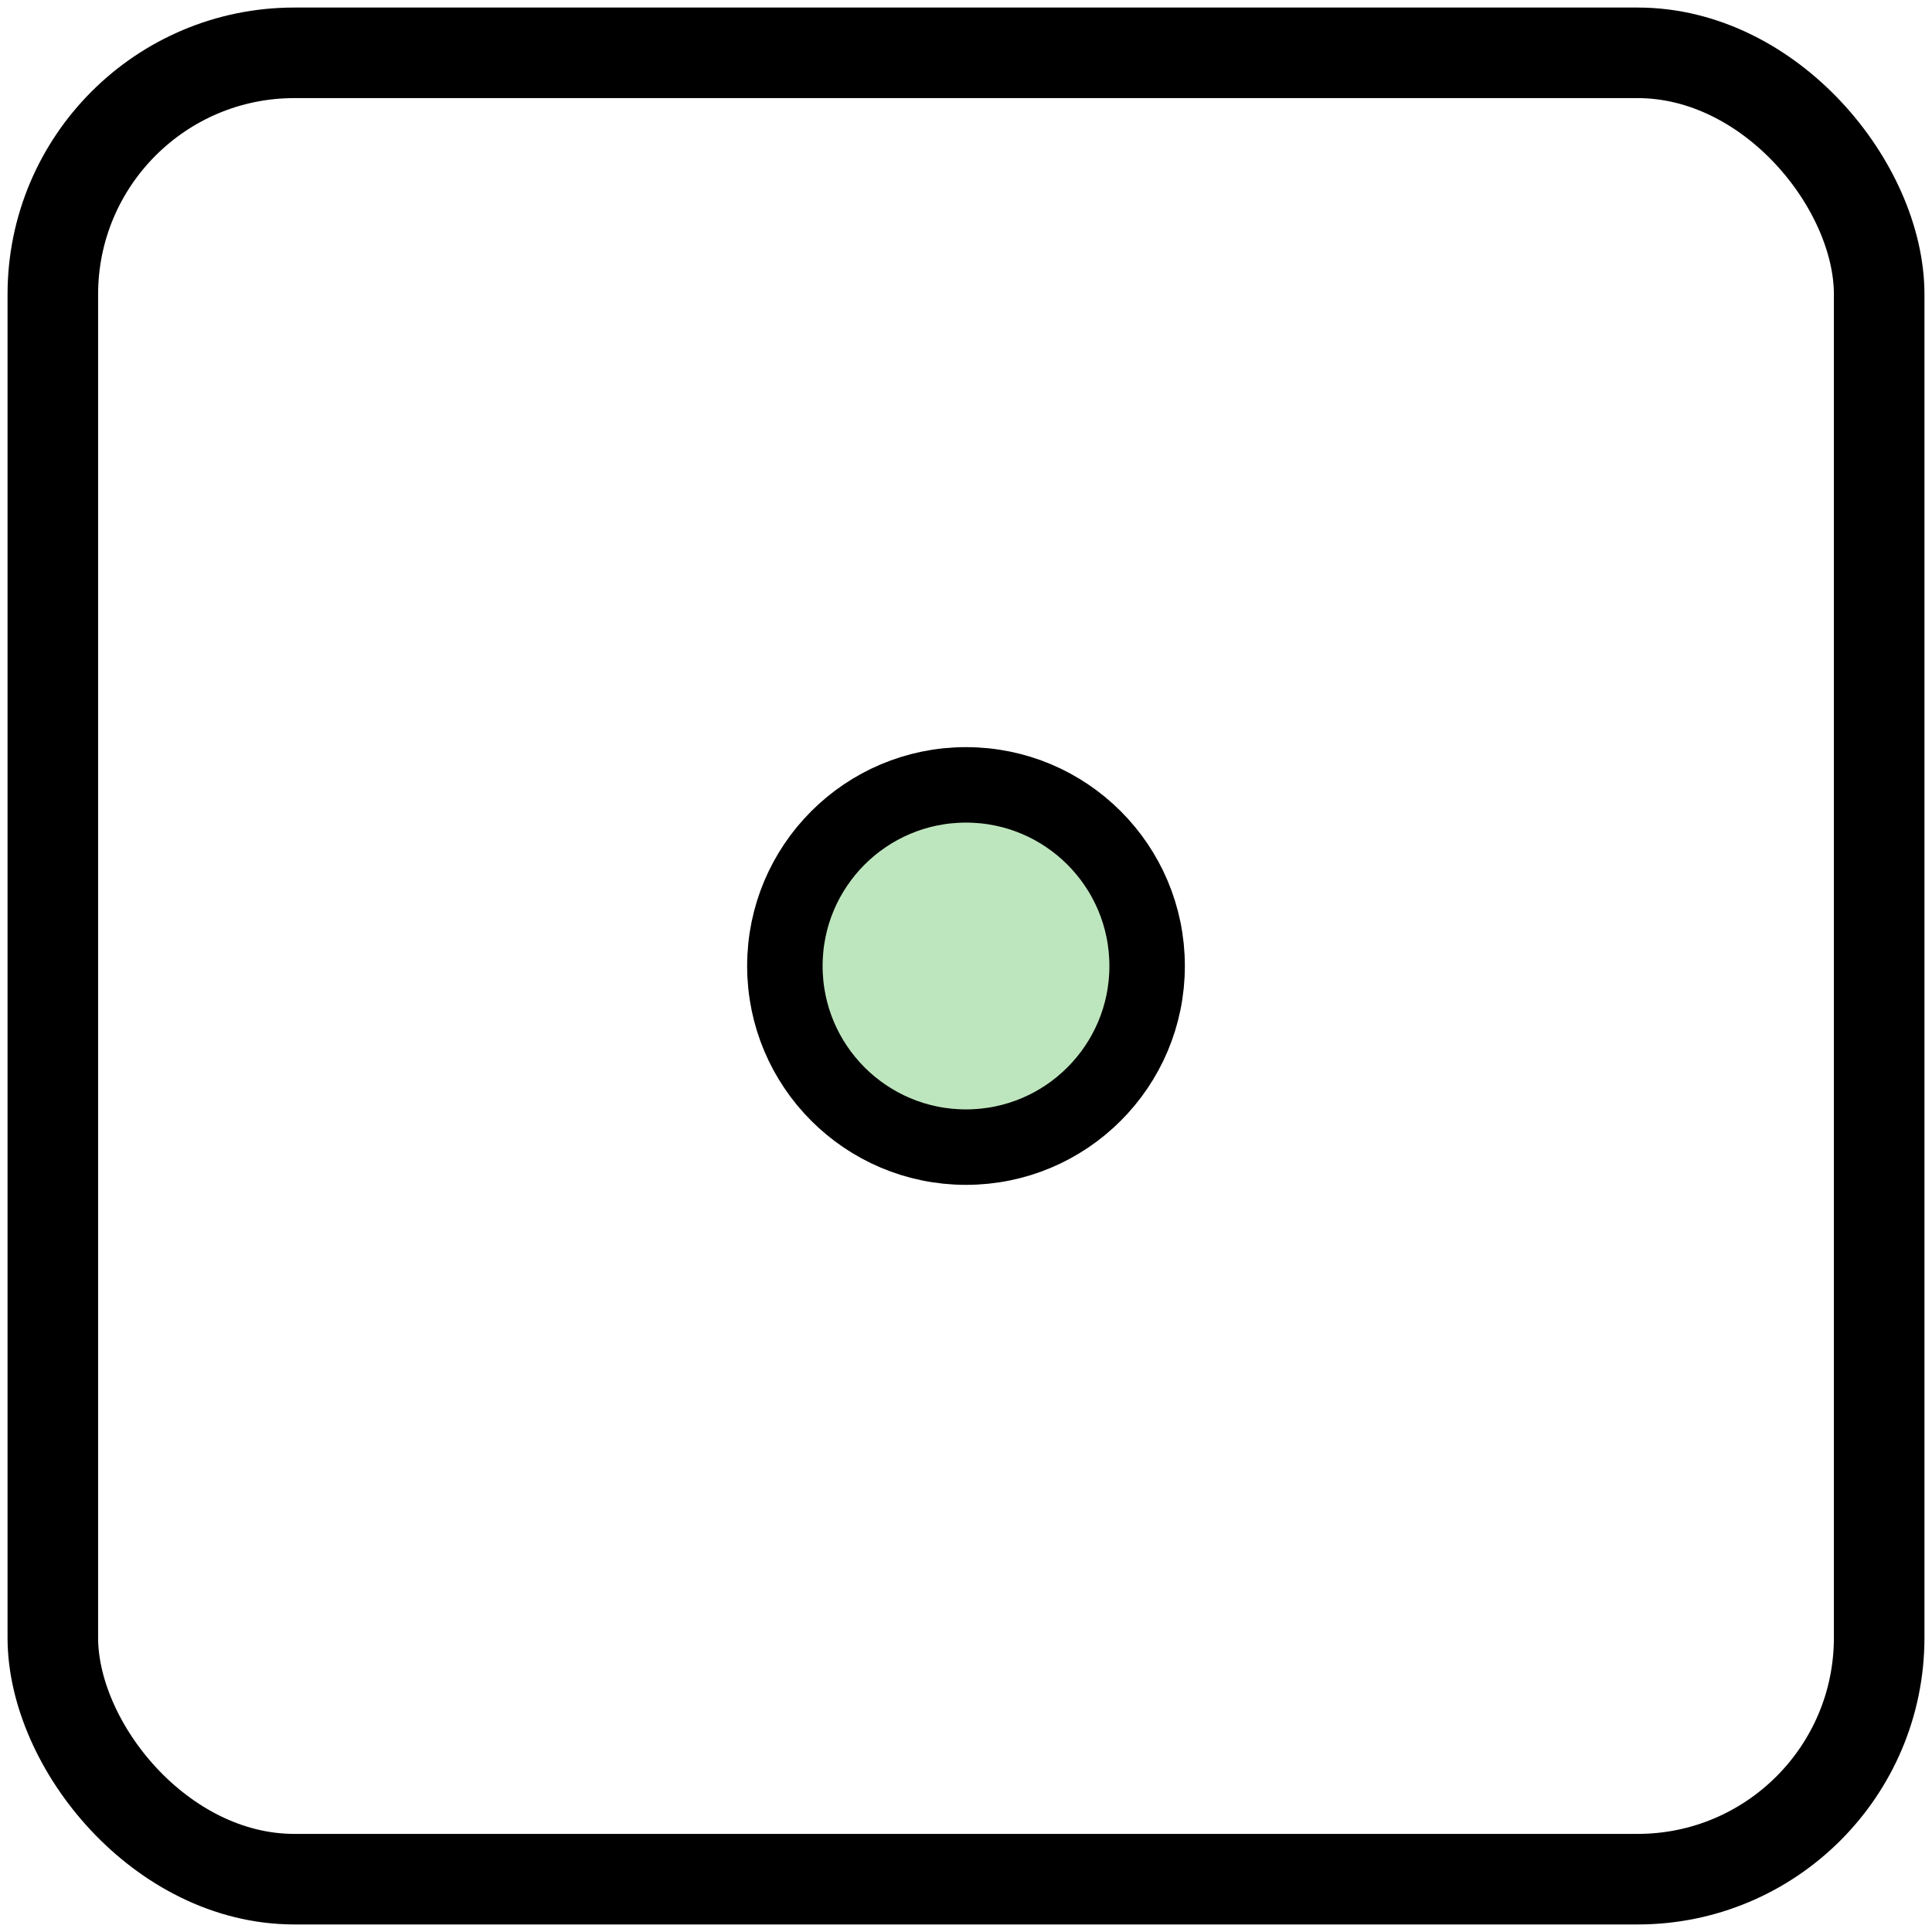 <?xml version="1.0"?>
<svg xmlns="http://www.w3.org/2000/svg" xmlns:rdf="http://www.w3.org/1999/02/22-rdf-syntax-ns#" xmlns:cc="http://creativecommons.org/ns#" xmlns:dc="http://purl.org/dc/elements/1.1/" version="1.0" height="256" width="256"><title>OpenStreetMap node element icon</title><g><circle cx="128" cy="128" r="024" fill="#bee6be" stroke="black" stroke-width="10"/><rect width="242" height="242" stroke="black" fill="none" stroke-width="12" ry="32" x="7" y="7"/></g></svg>
